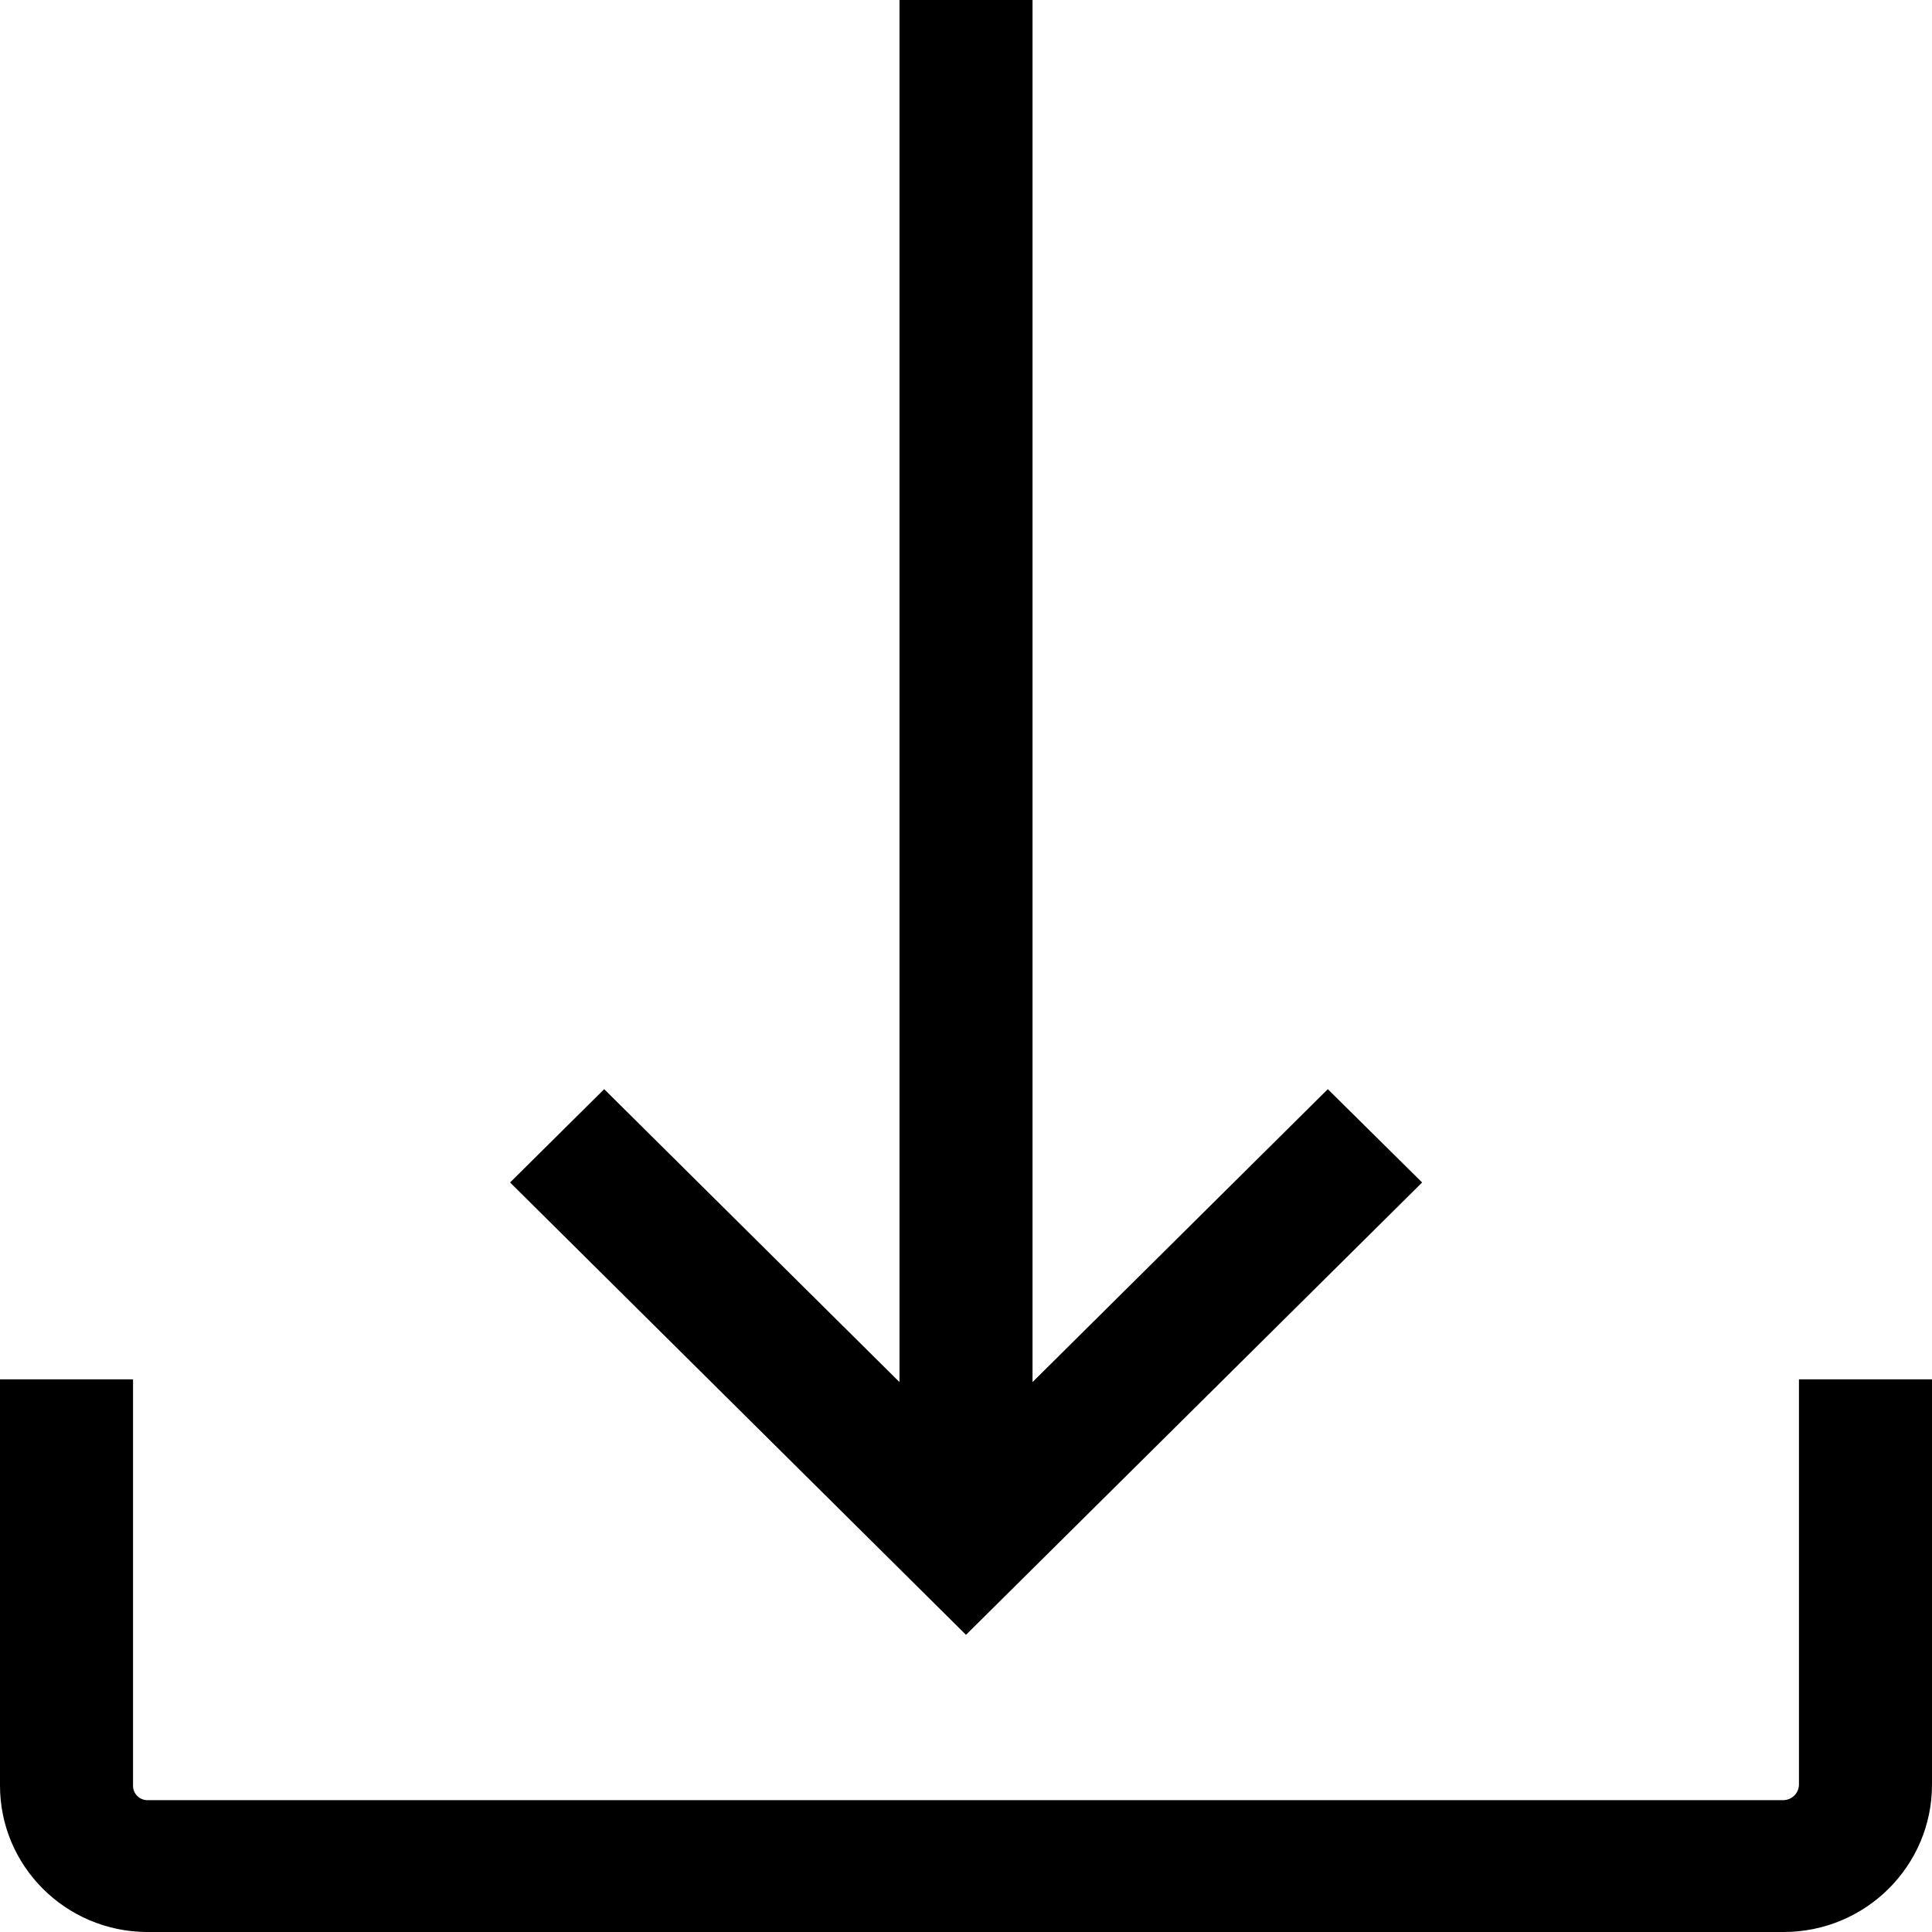 <?xml version="1.0" encoding="UTF-8"?>
<svg width="44px" height="44px" viewBox="0 0 44 44" version="1.1" xmlns="http://www.w3.org/2000/svg" xmlns:xlink="http://www.w3.org/1999/xlink">
    <title>8111398_download_arrow_down_direction_navigation_icon</title>
    <g id="官网首页" stroke="none" stroke-width="1" fill="none" fill-rule="evenodd">
        <g id="官网/下载hover" transform="translate(-543, -286)" fill="#000000" fill-rule="nonzero">
            <g id="编组-3" transform="translate(428, 262)">
                <g id="8111398_download_arrow_down_direction_navigation_icon" transform="translate(115, 24)">
                    <path d="M22,37.232 L11.617,26.93 L13.76,24.805 L20.485,31.476 L20.485,0 L23.515,0 L23.515,31.476 L30.24,24.805 L32.388,26.93 L22,37.232 Z M40.97,31.414 L40.97,40.652 C40.963,40.84 40.812,40.99 40.623,40.997 L3.337,40.997 C3.157,40.985 3.02,40.831 3.03,40.652 L3.03,31.414 L2.20144007e-05,31.414 L2.20144007e-05,40.652 C-0.007,42.49 1.485,43.986 3.337,44 L40.623,44 C42.488,43.998 43.998,42.498 44,40.648 L44,31.414 L40.97,31.414 Z" id="形状"></path>
                </g>
            </g>
        </g>
    </g>
</svg>